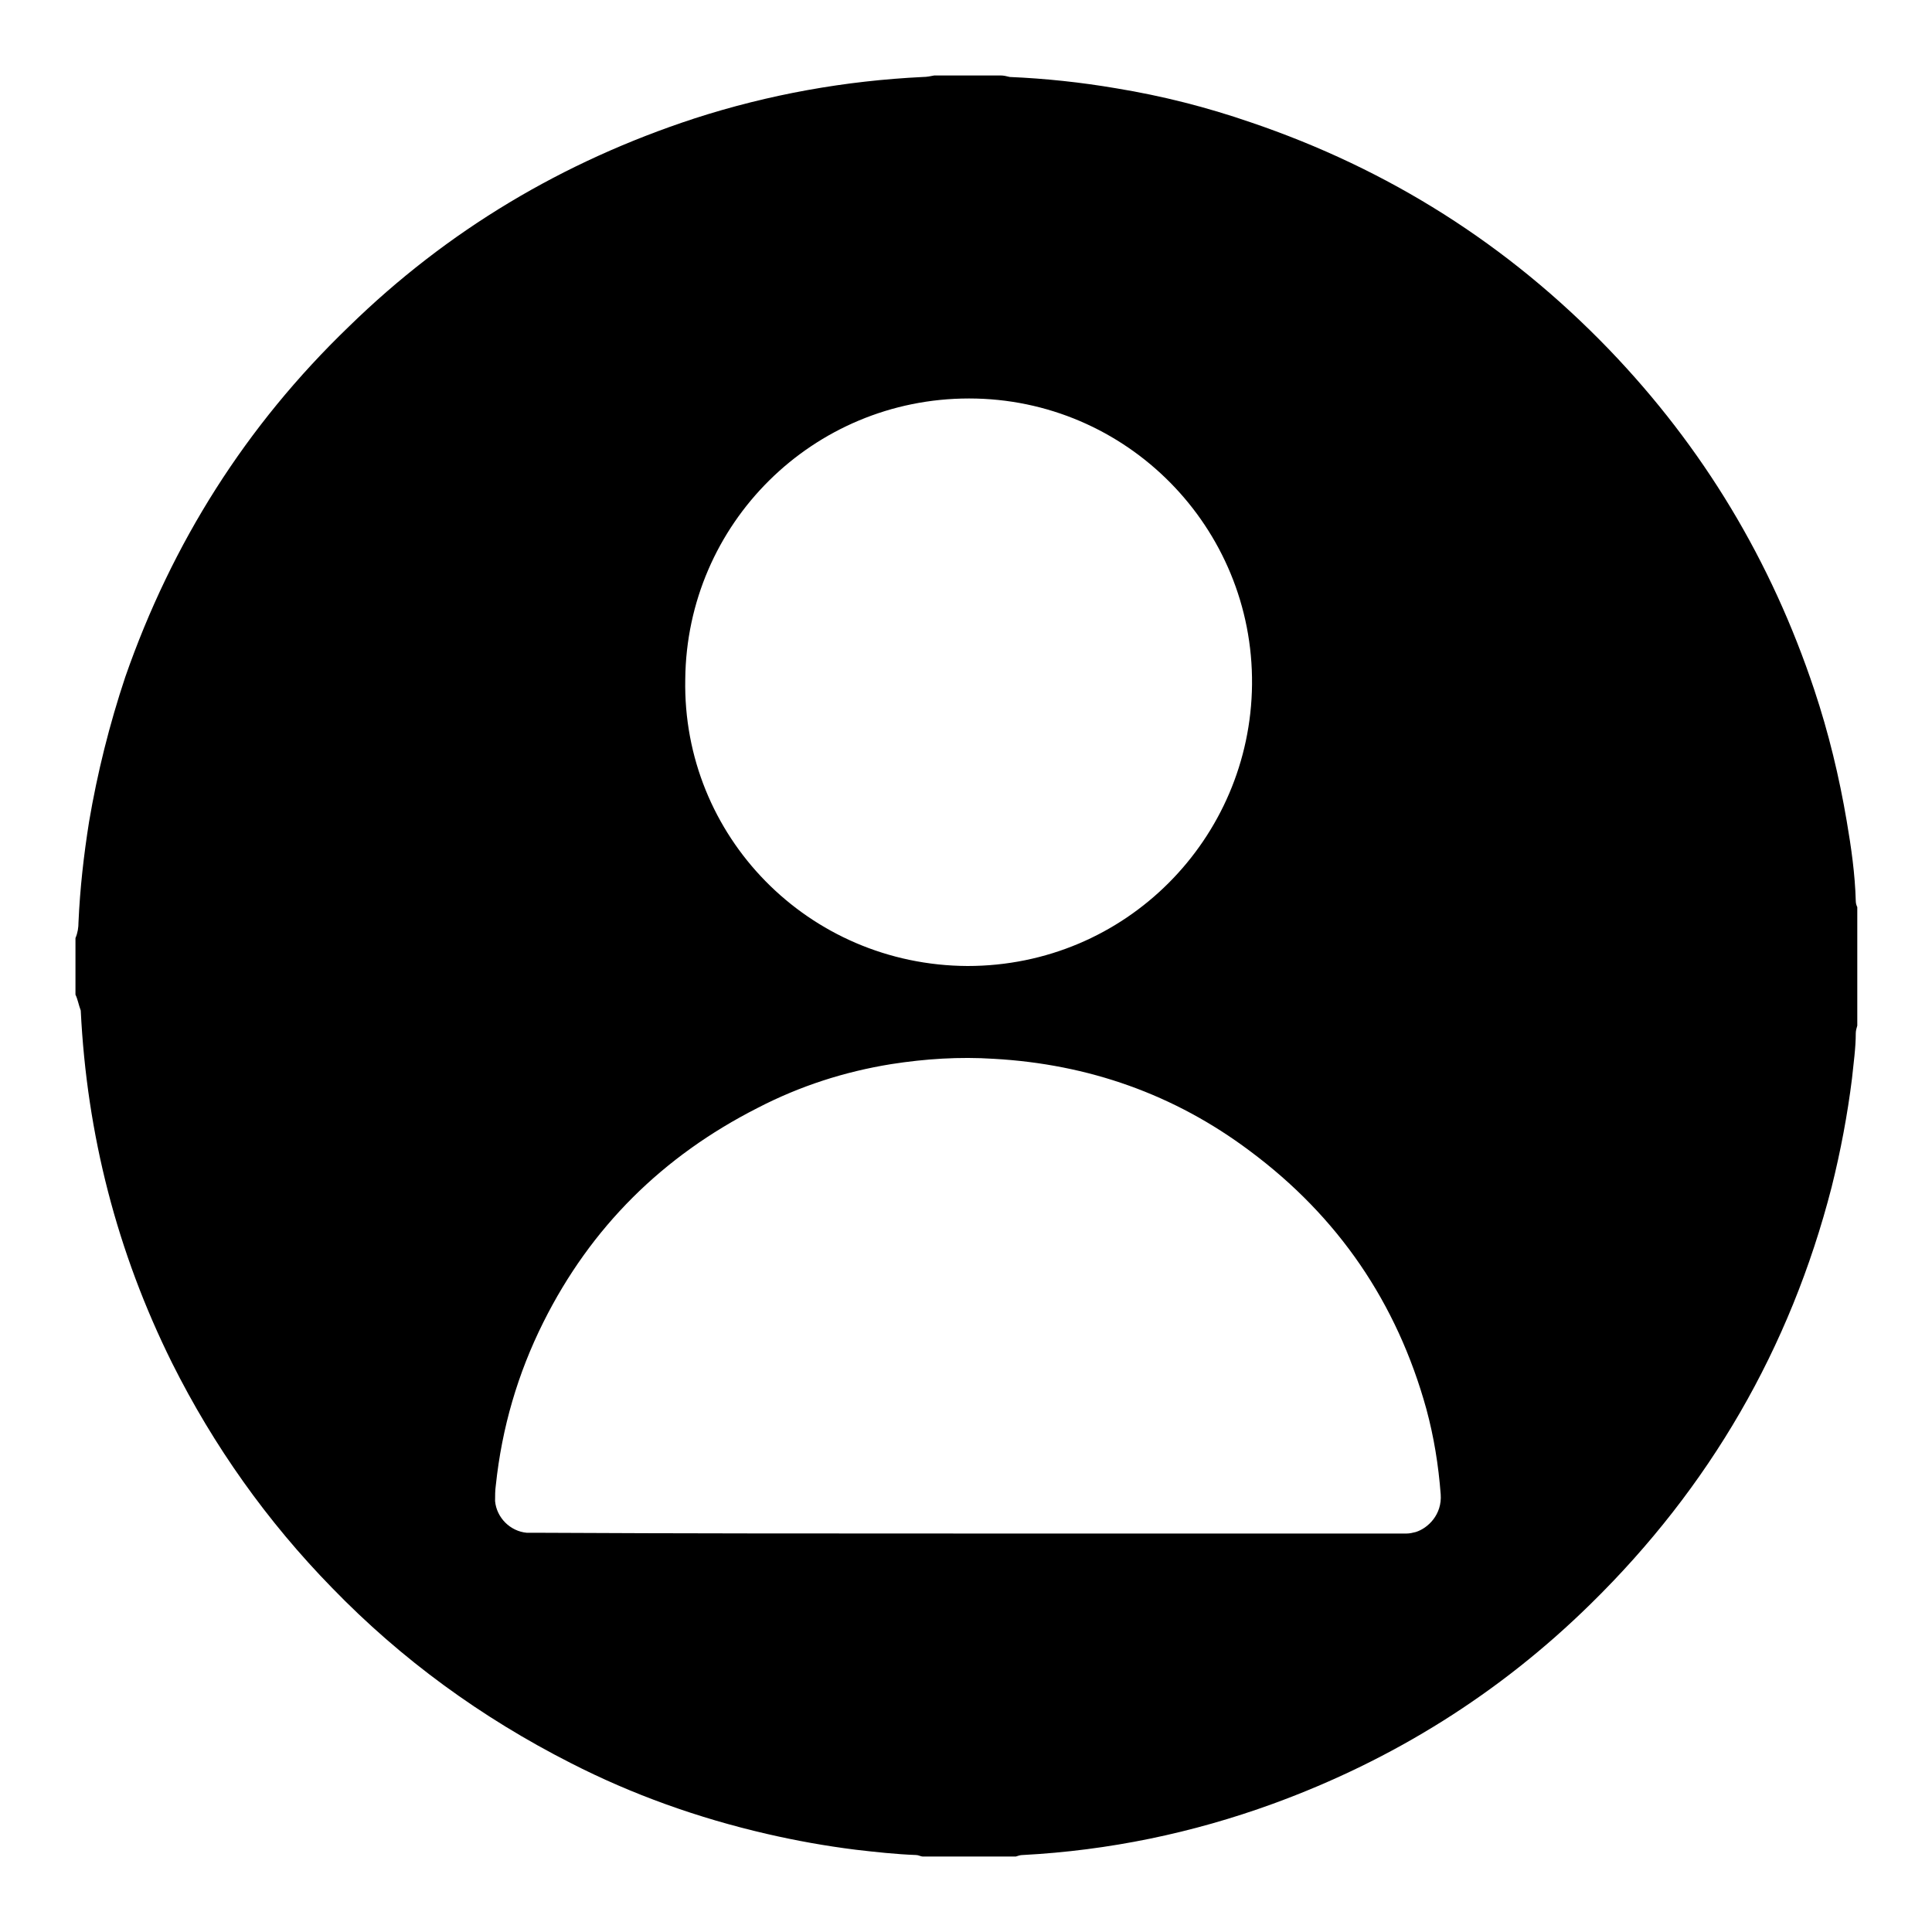 <?xml version="1.0" encoding="utf-8"?>
<!-- Svg Vector Icons : http://www.onlinewebfonts.com/icon -->
<!DOCTYPE svg PUBLIC "-//W3C//DTD SVG 1.1//EN" "http://www.w3.org/Graphics/SVG/1.1/DTD/svg11.dtd">
<svg version="1.1" xmlns="http://www.w3.org/2000/svg" xmlns:xlink="http://www.w3.org/1999/xlink" x="0px" y="0px" viewBox="0 0 256 256" enable-background="new 0 0 256 256" xml:space="preserve">
<g><g><path fill="#000000" d="M10,131.8c0-2.5,0-5,0-7.5c0.3-0.7,0.4-1.4,0.4-2.1c0.2-4.5,0.7-8.9,1.4-13.3c1.1-6.5,2.7-12.9,4.8-19.2c6.2-17.8,16-33.3,29.6-46.4C59.3,30.5,74.6,21.4,92,15.7c9.9-3.2,20-5,30.3-5.5c0.5,0,1-0.1,1.5-0.2c2.9,0,5.9,0,8.8,0c0.4,0,0.8,0.1,1.2,0.2c4.7,0.2,9.4,0.7,14.1,1.5c6.1,1,12,2.5,17.8,4.5c18.3,6.2,34.1,16.2,47.5,30.1c12.5,13,21.5,28,27.2,45.1c1.9,5.7,3.3,11.5,4.3,17.4c0.6,3.5,1.1,7,1.2,10.6c0,0.3,0.1,0.6,0.2,0.8c0,5.3,0,10.5,0,15.7c-0.1,0.3-0.2,0.7-0.2,1c0,2-0.3,4-0.5,6c-0.6,4.8-1.5,9.6-2.7,14.4c-5.5,21.4-16.2,39.8-31.9,55.2c-12.1,11.9-26.2,20.7-42.1,26.5c-10.7,3.9-21.8,6.2-33.2,6.8c-0.3,0-0.6,0.1-0.9,0.2c-4.1,0-8.2,0-12.3,0c-0.3,0-0.6-0.2-0.9-0.2c-2.7-0.1-5.4-0.4-8-0.7c-4-0.5-7.9-1.2-11.8-2.1c-9.1-2.1-17.8-5.2-26-9.4c-11.8-6-22.4-13.7-31.6-23.2c-8.6-8.8-15.7-18.8-21.2-29.8c-7.3-14.7-11.3-30.3-12.1-46.7C10.4,133.1,10.3,132.4,10,131.8z M128.2,203.2c18.9,0,37.9,0,56.8,0c0.5,0,0.9,0,1.4,0c0.4,0,0.8-0.1,1.2-0.2c1.6-0.5,3.5-2.3,3.3-5c-0.3-3.9-0.9-7.6-1.9-11.3c-3.9-14.1-11.7-25.5-23.4-34.2c-10-7.5-21.4-11.5-33.9-12.2c-4.6-0.3-9.1,0-13.6,0.7c-6.2,1-12.1,2.9-17.7,5.8c-12.6,6.4-22.1,15.8-28.4,28.4c-3.4,6.8-5.5,14-6.3,21.6c-0.1,0.7-0.1,1.4-0.1,2.1c0.2,2.2,2,4,4.2,4.2c0.5,0,1.1,0,1.6,0C90.4,203.2,109.3,203.2,128.2,203.2z M128.2,128c21,0,37.5-16.9,37.7-37.3c0.2-20.8-16.6-37.9-37.5-37.9c-20.7,0-37.4,16.6-37.6,37.2C90.4,110.8,107.1,127.9,128.2,128z"/></g></g>
</svg>